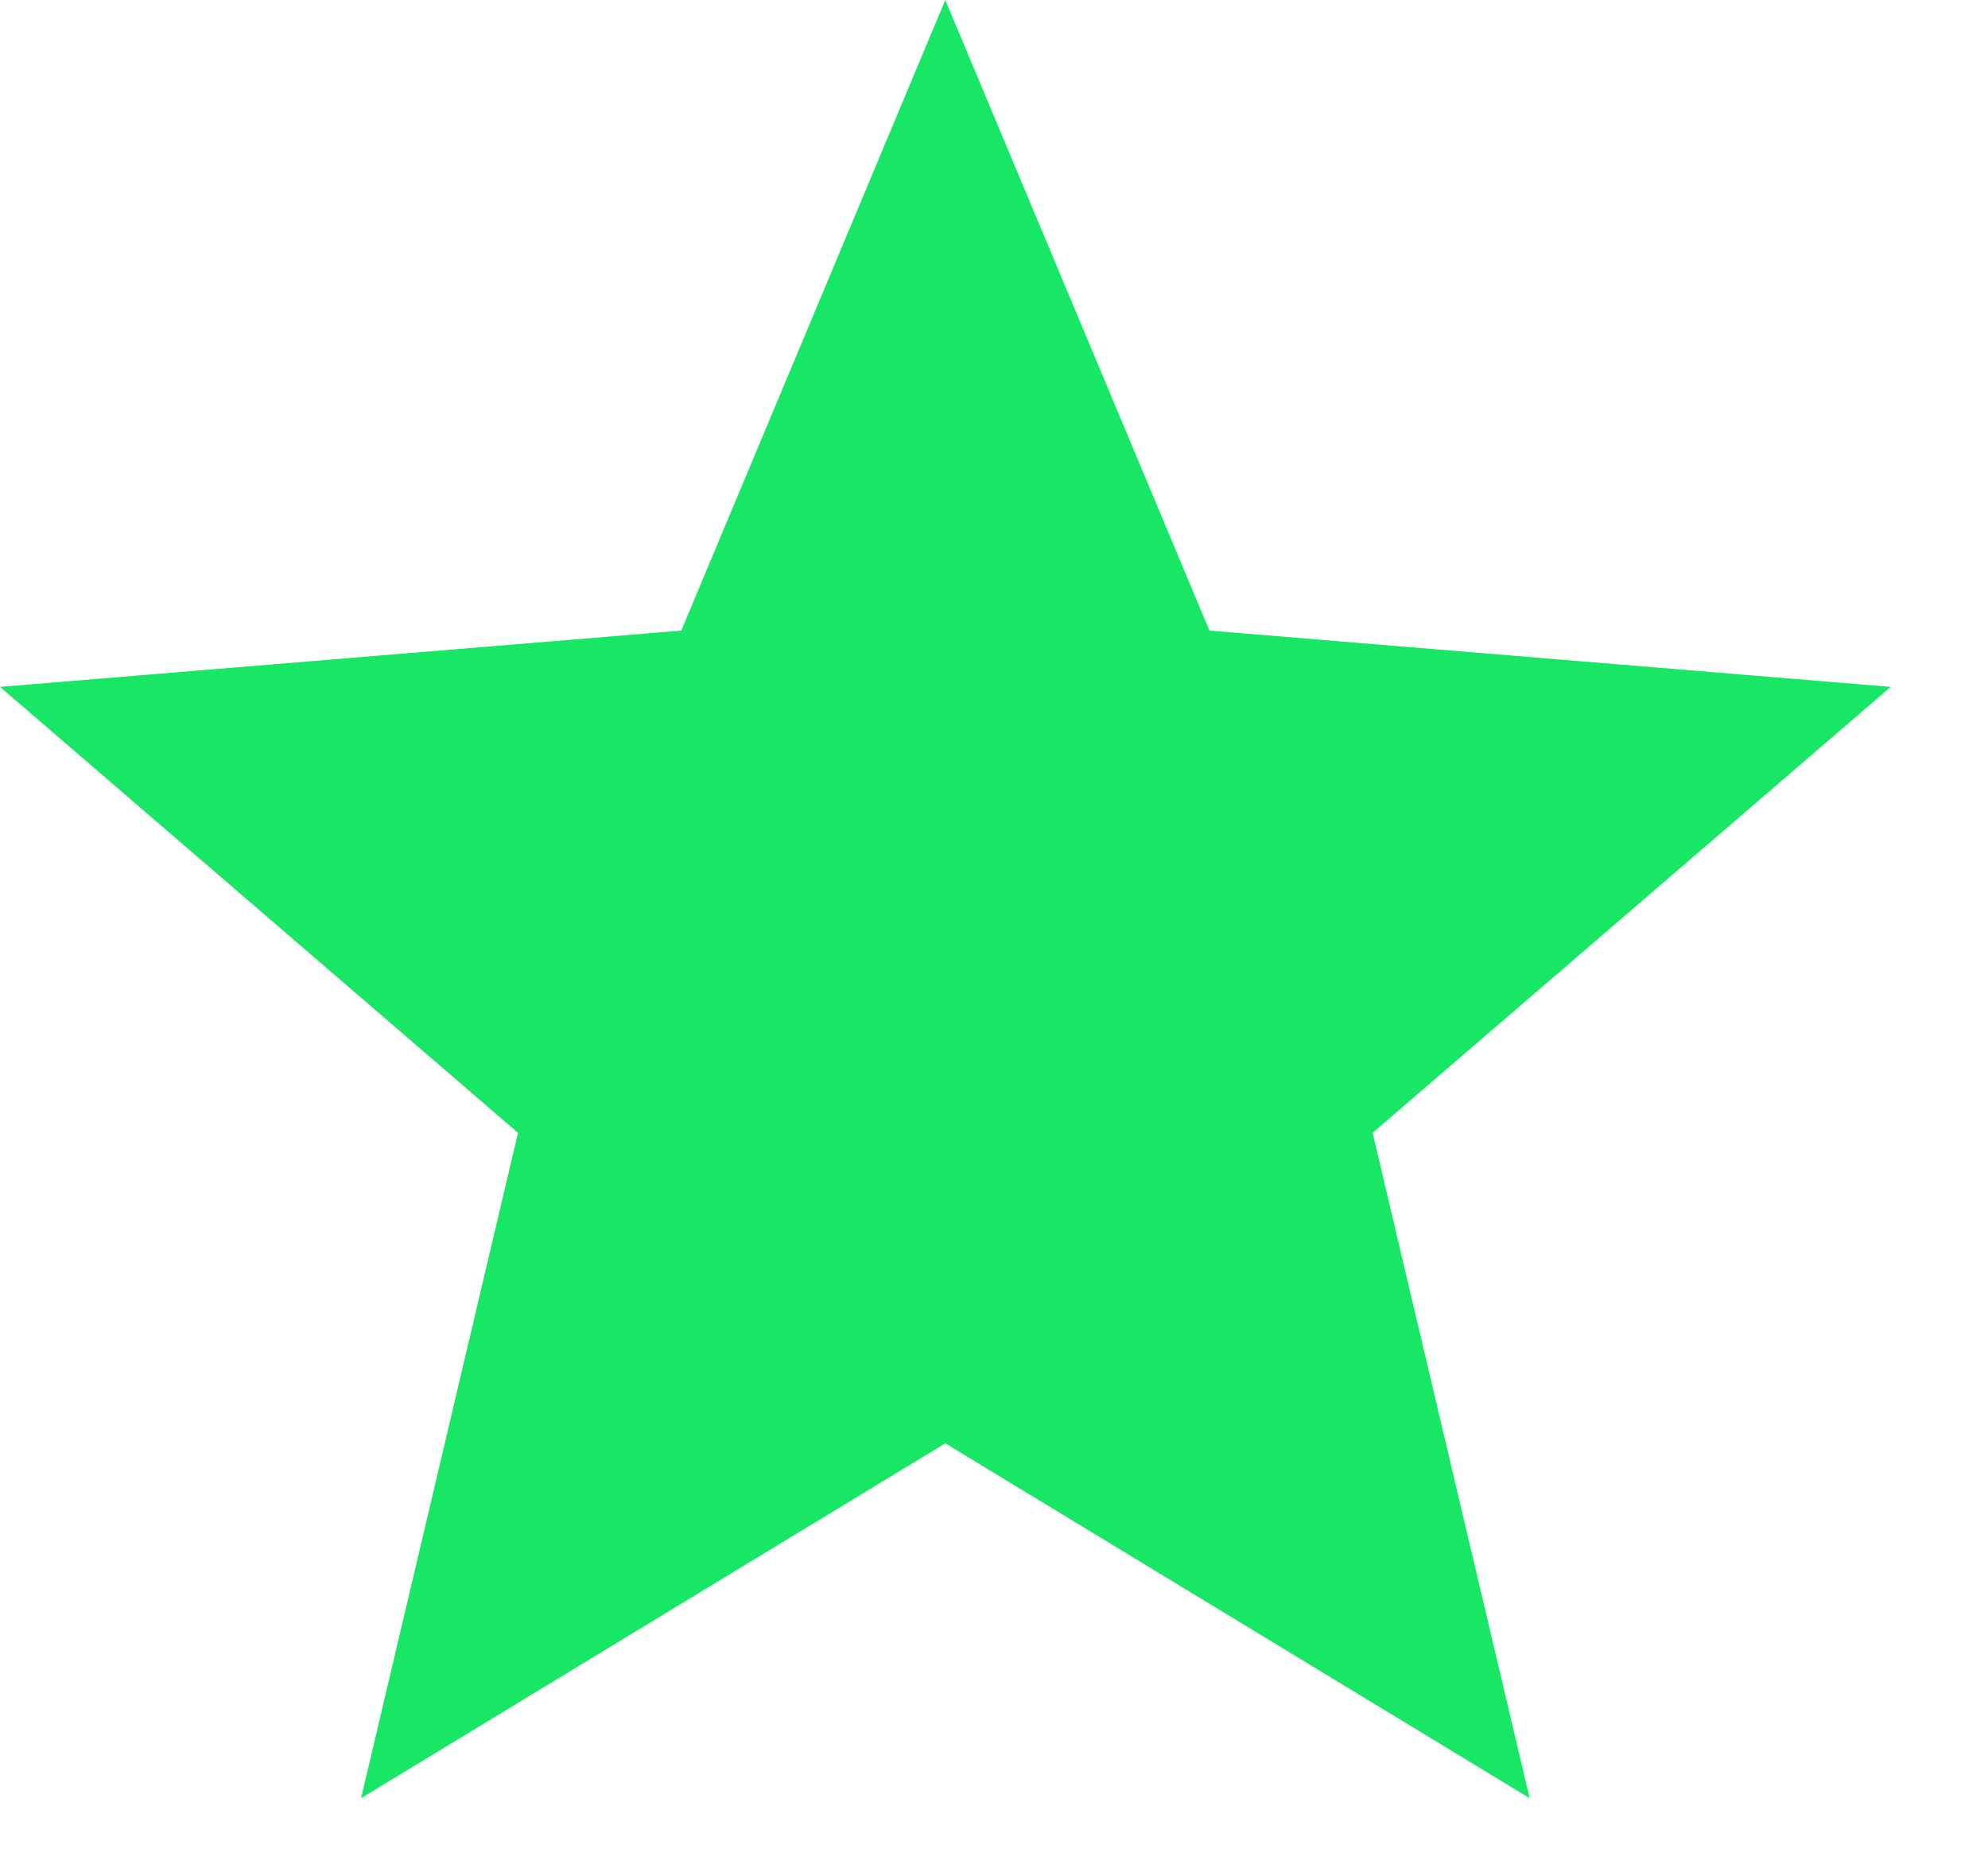 <svg width="16" height="15" viewBox="0 0 16 15" fill="none" xmlns="http://www.w3.org/2000/svg">
<path d="M7.608 0L9.734 5.075L15.217 5.528L11.047 9.117L12.311 14.472L7.608 11.616L2.906 14.472L4.169 9.117L7.15256e-06 5.528L5.483 5.075L7.608 0Z" fill="#17E765"/>
</svg>
